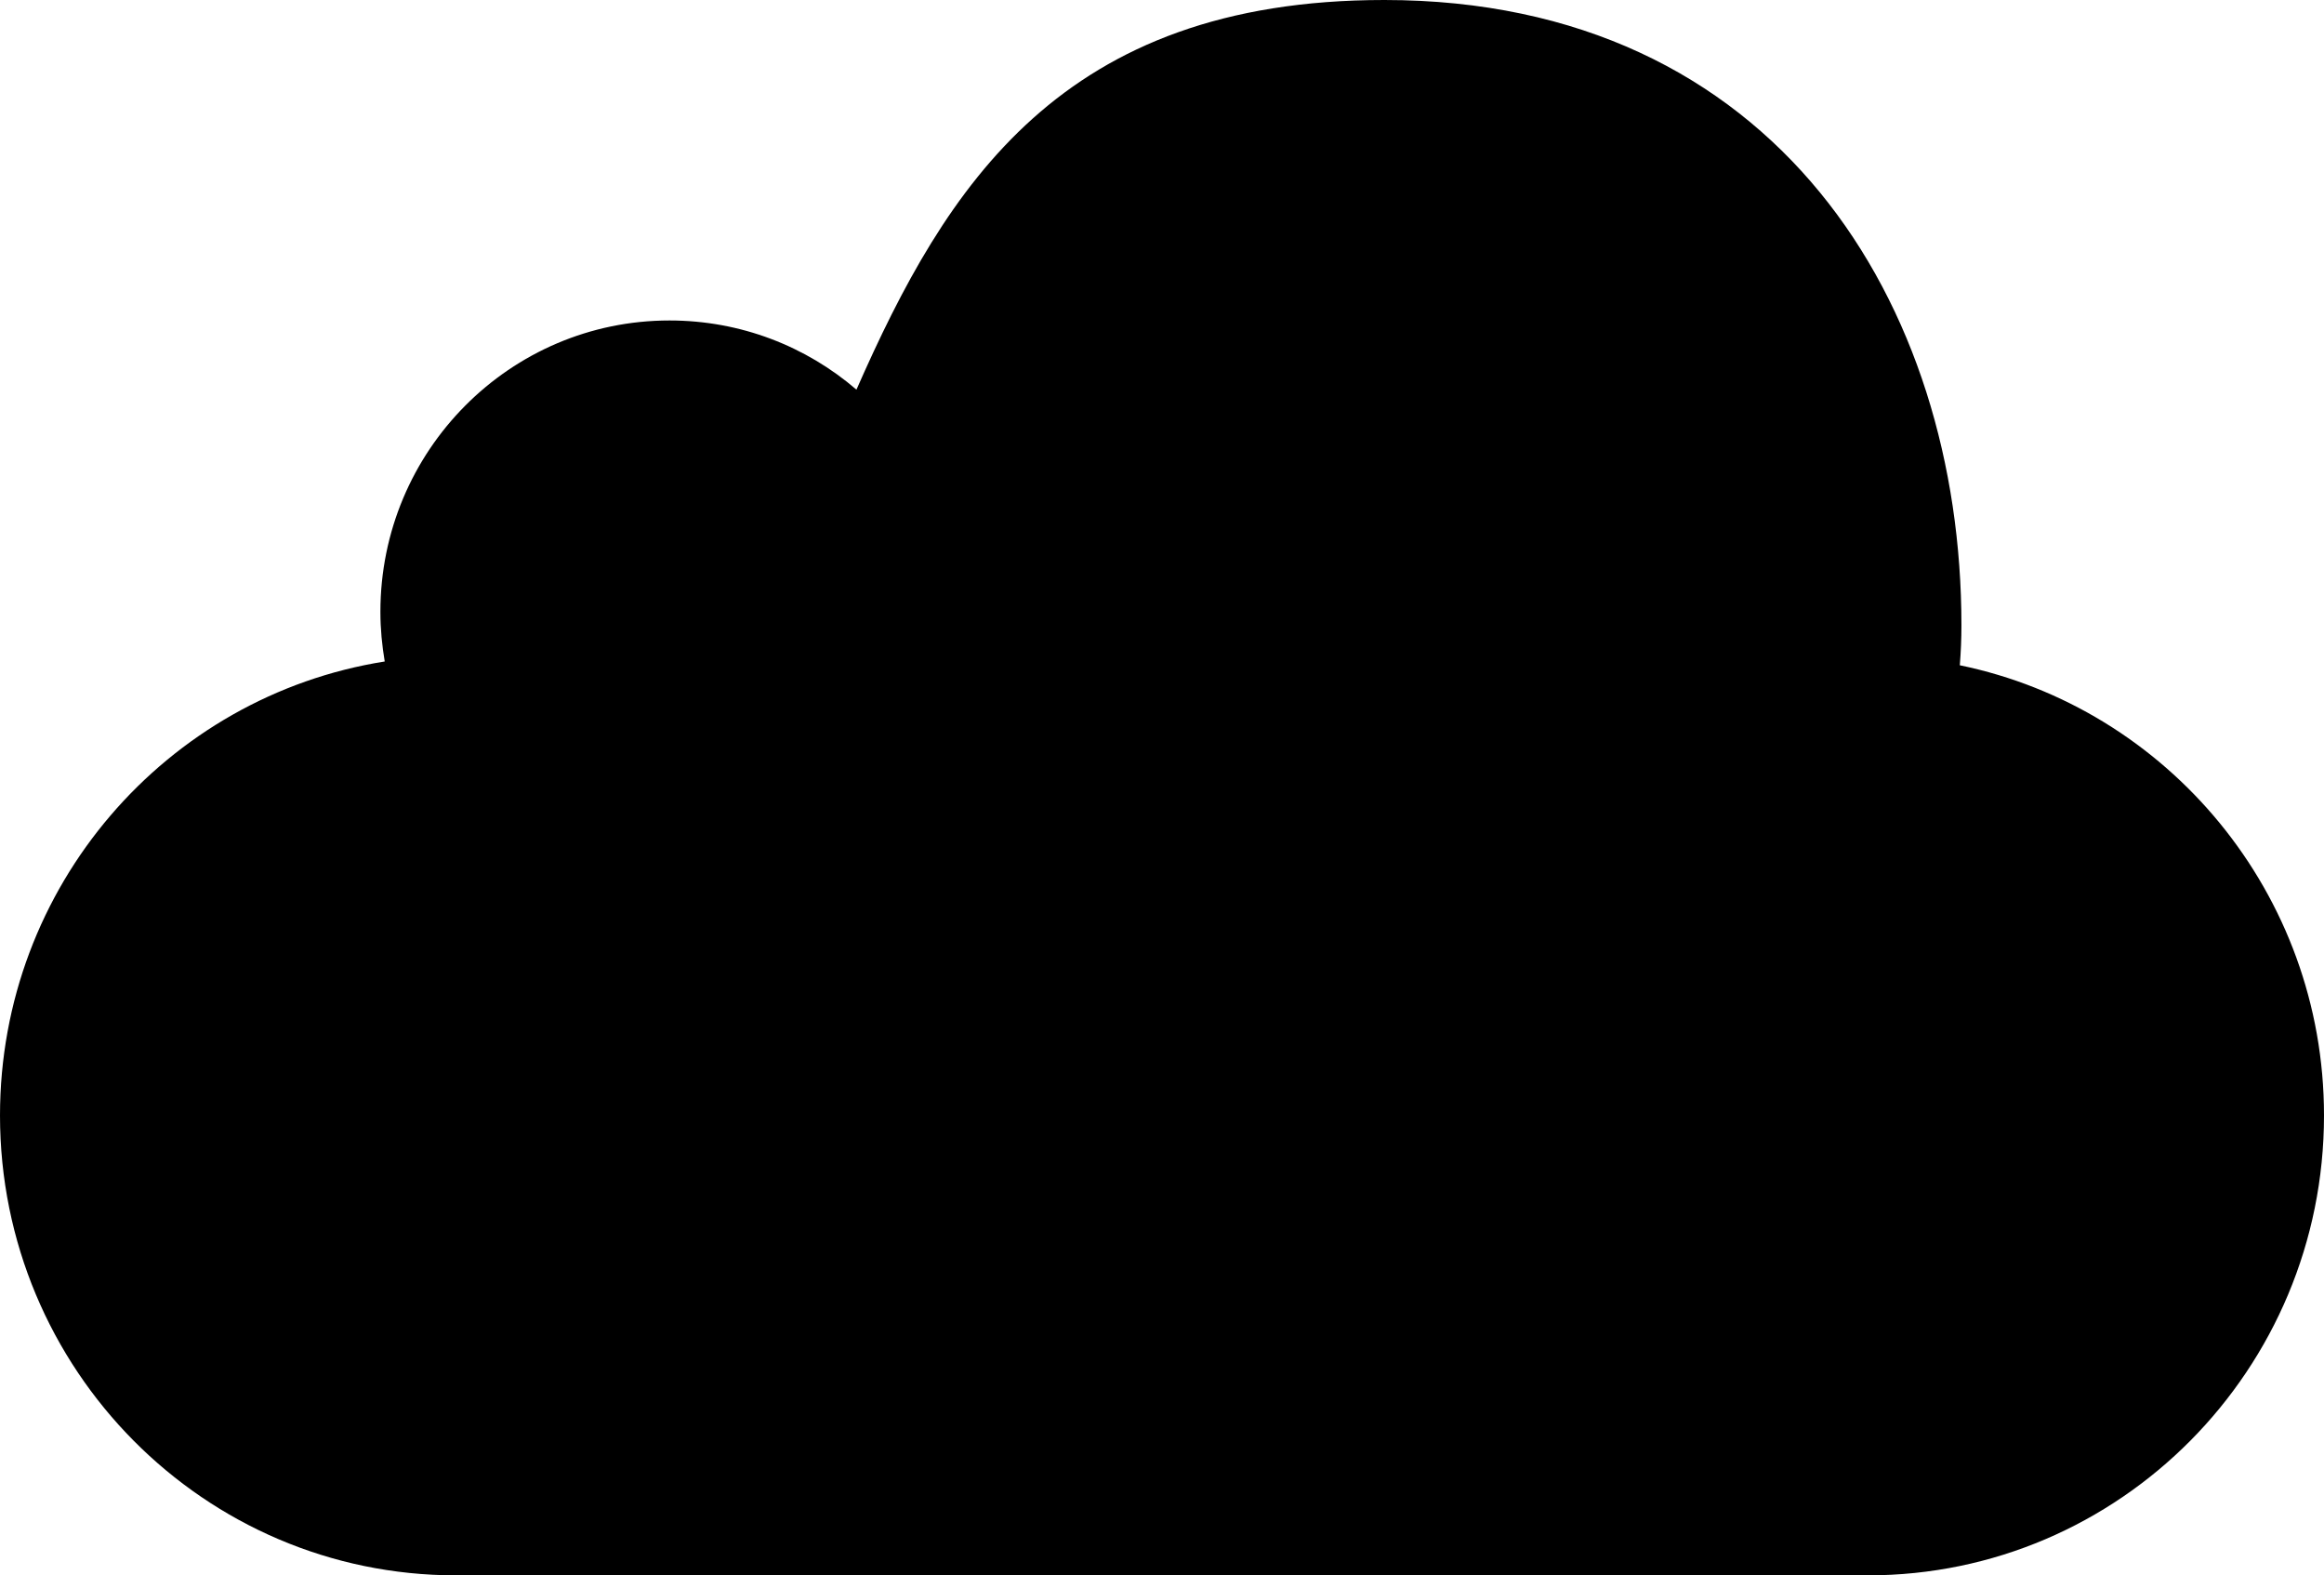 <svg xmlns="http://www.w3.org/2000/svg" viewBox="-284 355.2 430.1 291.5"><path d="M146.1 561.6c0 47-37.8 85.1-84.4 85.1h-261.3c-46.6 0-84.4-38.1-84.4-85.1 0-42.4 30.8-77.6 71.2-84-.5-3-.8-6-.8-9.2 0-29.8 24-53.9 53.5-53.9 13.2 0 25.3 4.8 34.6 12.8 16.6-37.7 37.9-72.1 97.7-72.1C44.7 355.2 79 411.5 79 470.9c0 2.5-.1 4.9-.3 7.4 38.4 7.9 67.4 42.2 67.4 83.3z"/></svg>